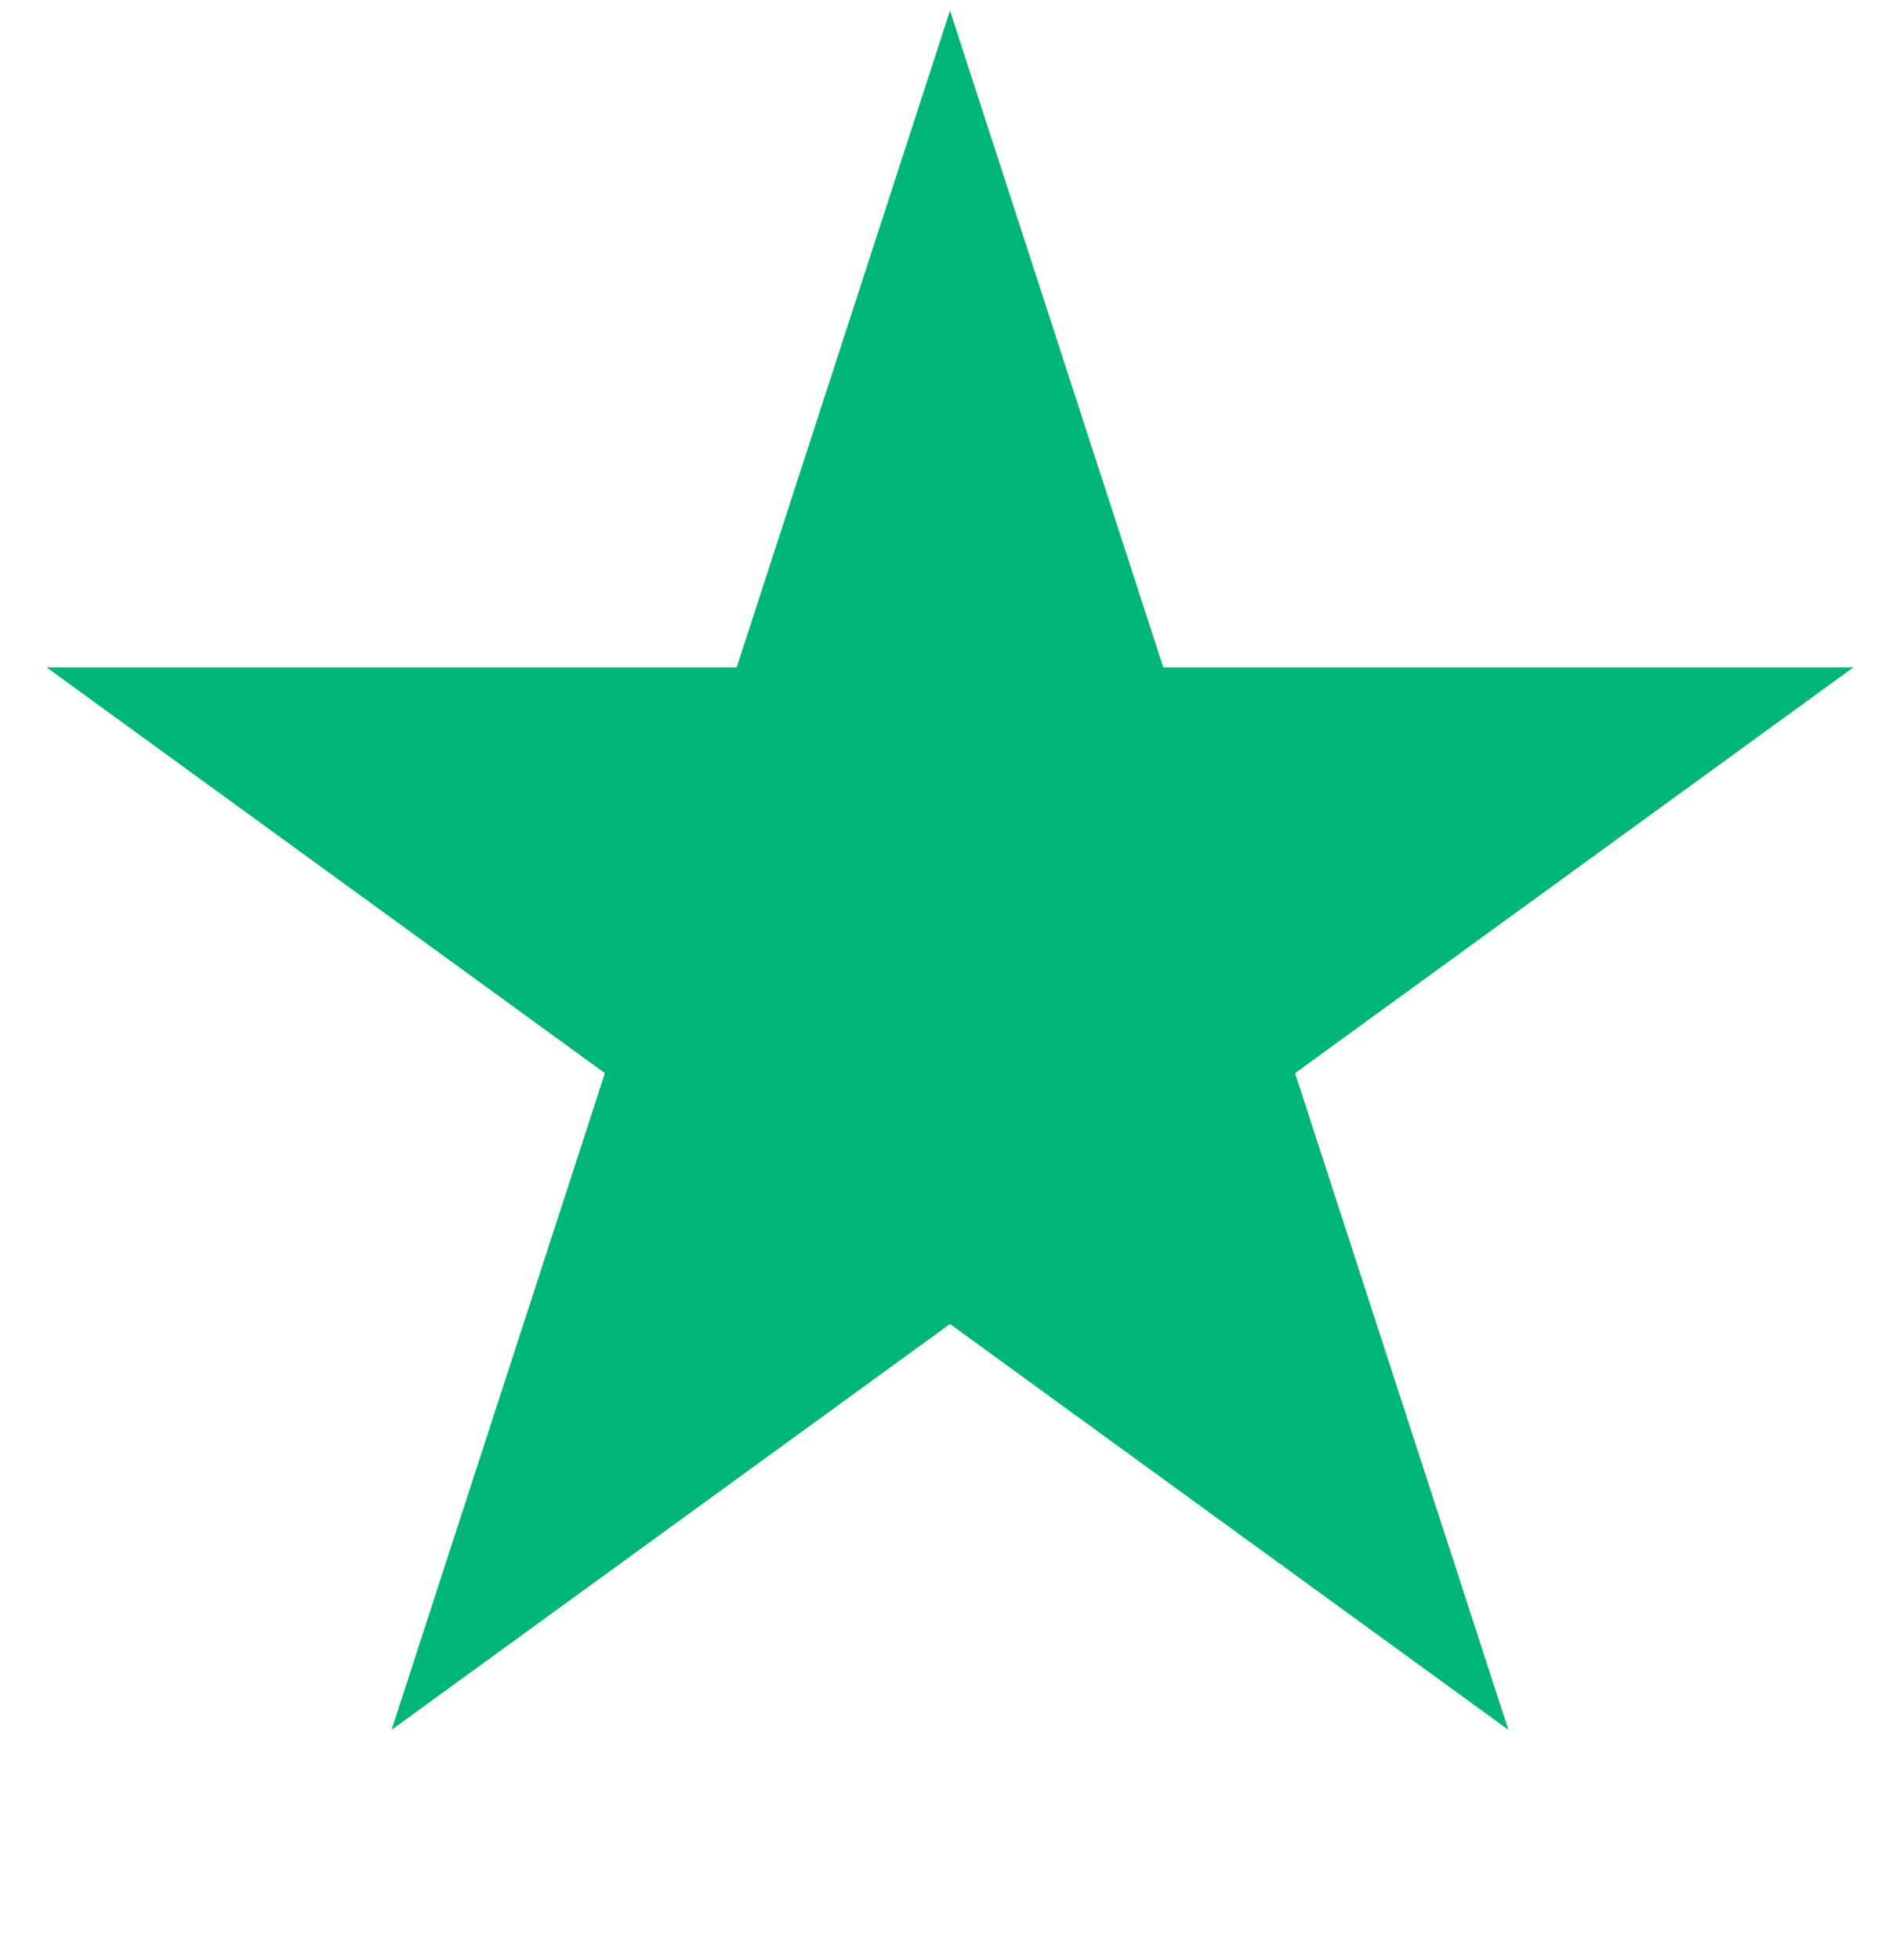 <svg xmlns="http://www.w3.org/2000/svg" fill="none" viewBox="0 0 32 33" height="33" width="32">
<path fill="#00B57A" d="M16 0.179L19.592 11.235H31.217L21.812 18.068L25.405 29.124L16 22.291L6.595 29.124L10.188 18.068L0.783 11.235H12.408L16 0.179Z"></path>
</svg>

